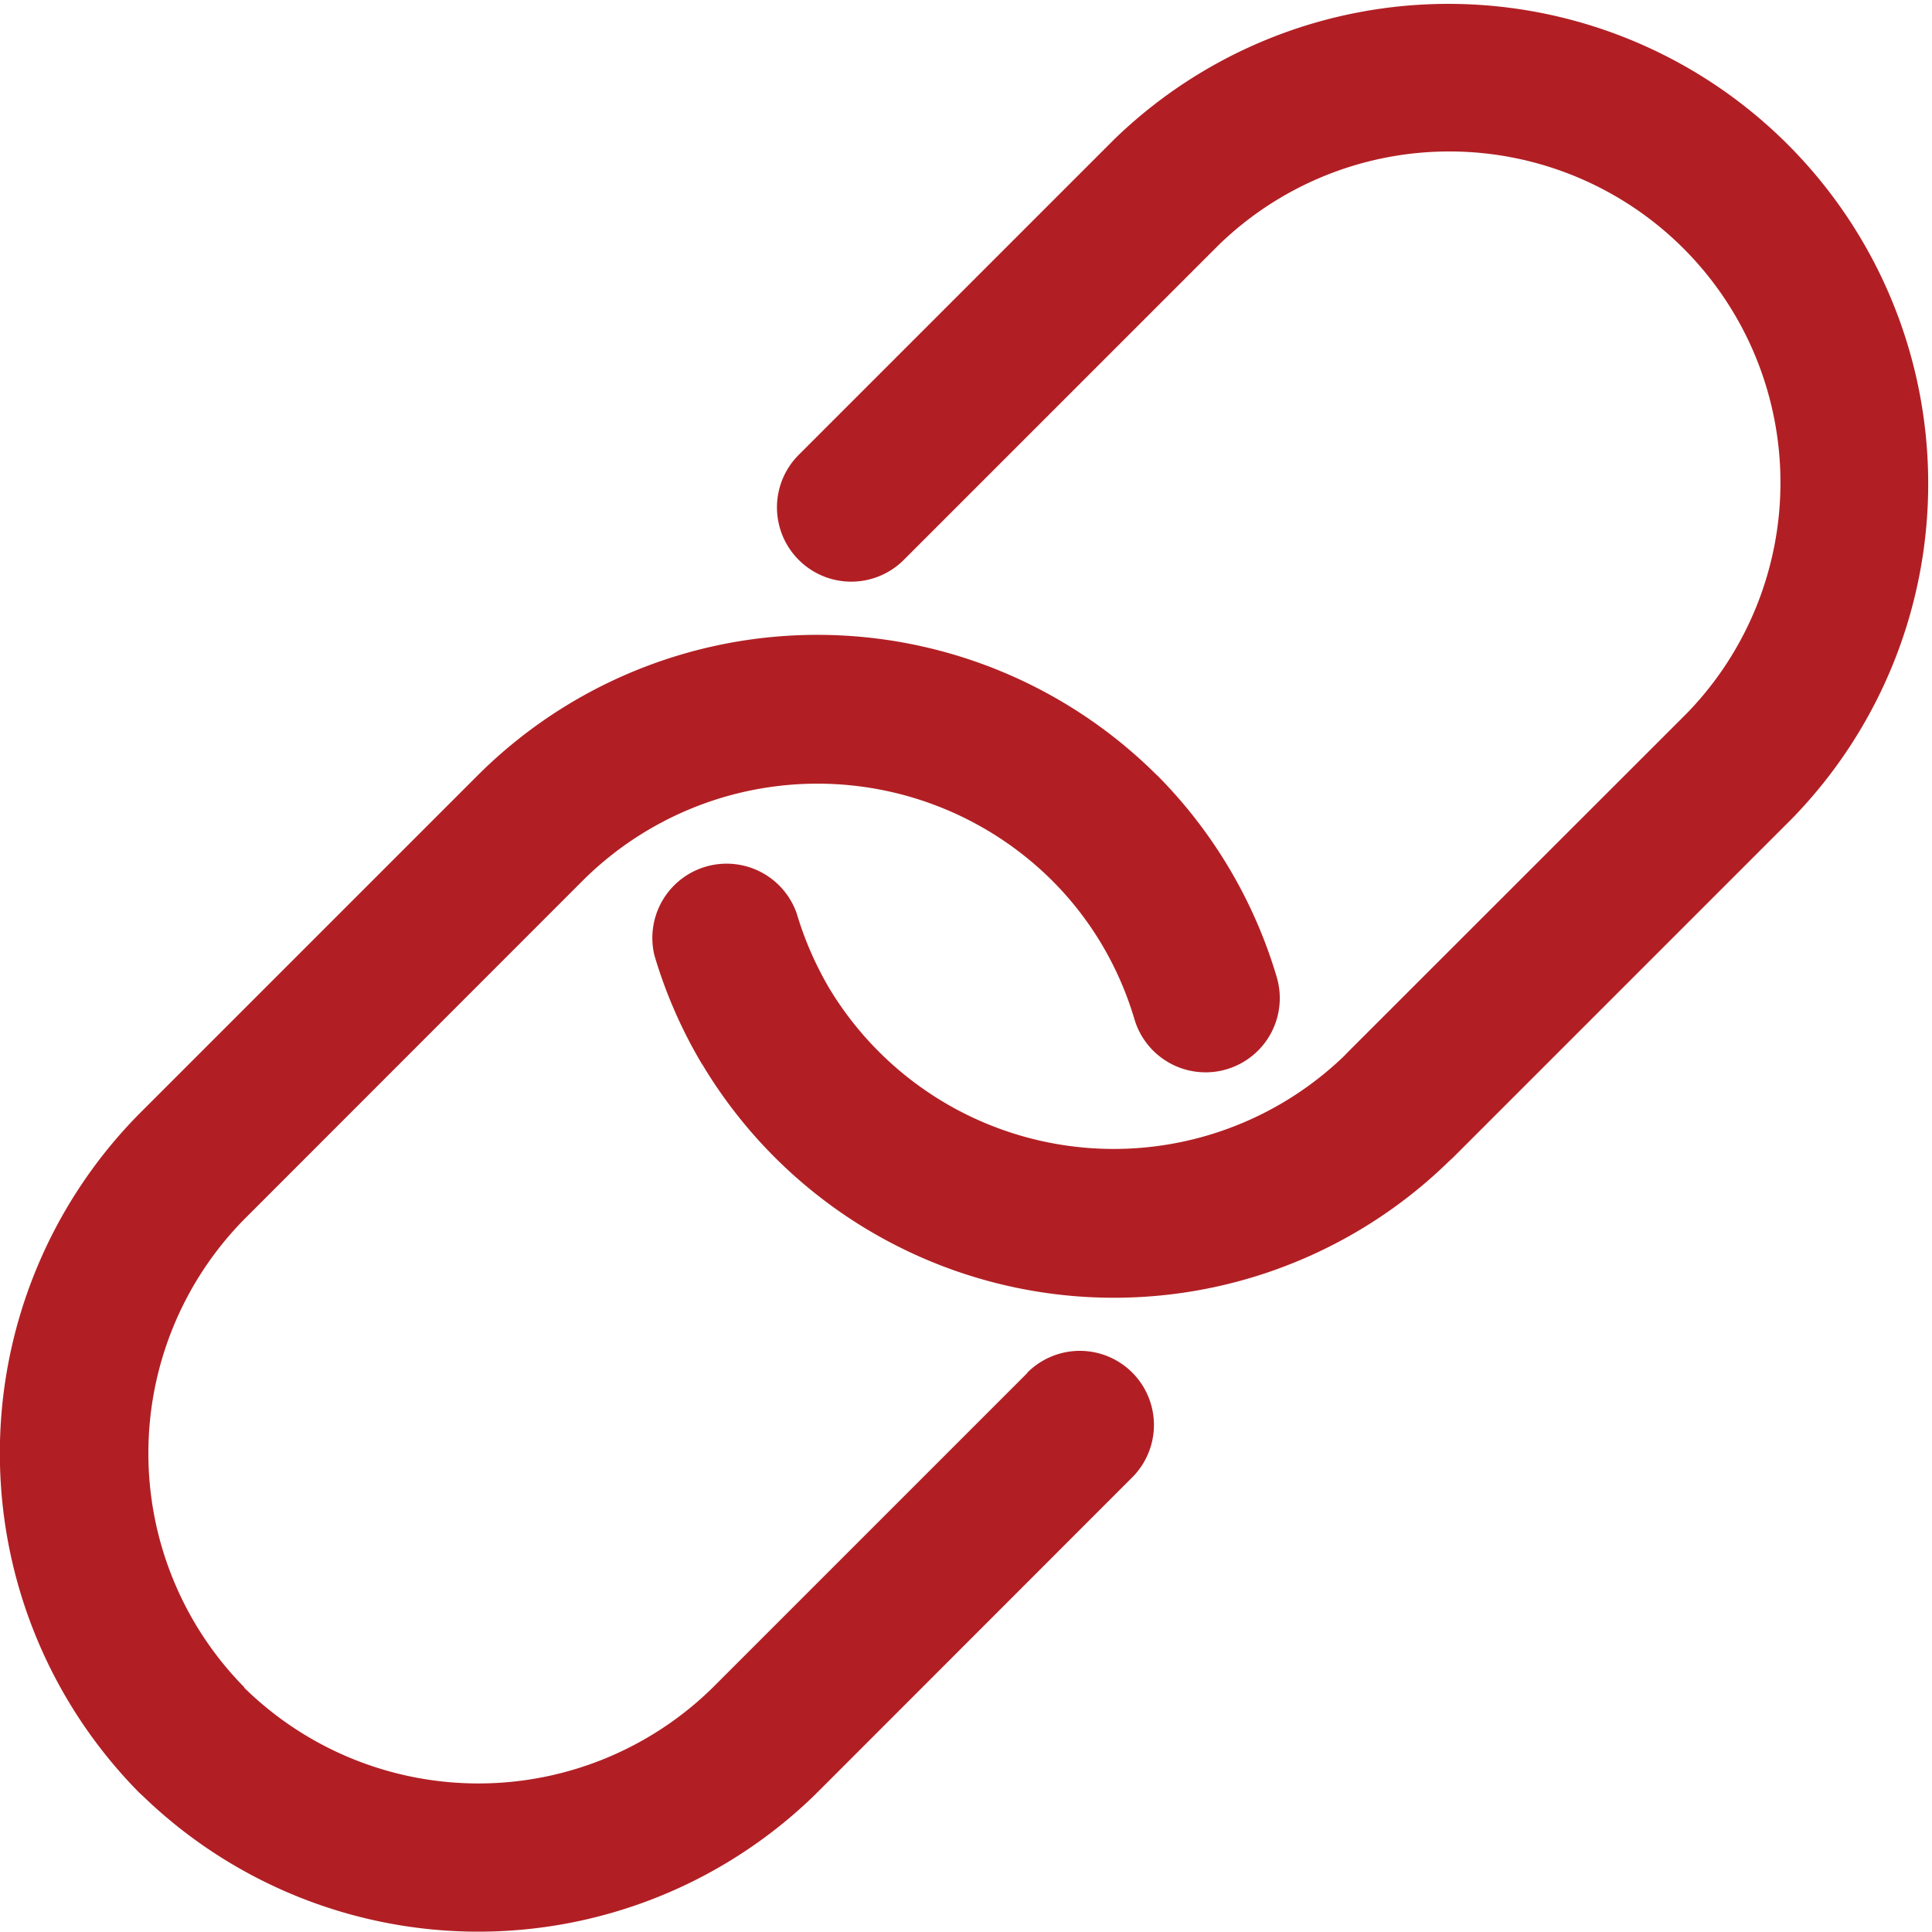 <?xml version="1.0" encoding="UTF-8"?> <svg xmlns="http://www.w3.org/2000/svg" viewBox="0 0 11.576 11.575"><path d="m5.415 3.355a.445.445 0 0 1 -.629-.63l1.886-1.886.001-.001a2.875 2.875 0 0 1 4.065 4.066l-2.032 2.032-.025.023a2.874 2.874 0 0 1 -4.474-.583l-.002-.002a2.856 2.856 0 0 1 -.284-.65.445.445 0 0 1 .852-.253 2.037 2.037 0 0 0 .196.451 1.99 1.99 0 0 0 3.087.403l.018-.019v-0l2.033-2.032a1.984 1.984 0 0 0 -2.805-2.806l-.001.001zm.74 4.872-1.884 1.884a2.003 2.003 0 0 1 -2.807.002l-.001-.001.001-.002a1.998 1.998 0 0 1 0-2.805l2.031-2.032a1.993 1.993 0 0 1 2.806 0 1.949 1.949 0 0 1 .299.383 1.979 1.979 0 0 1 .197.45.444.444 0 0 0 .853-.251 2.872 2.872 0 0 0 -.719-1.212h-.001a2.881 2.881 0 0 0 -4.065 0l-2.032 2.032a2.894 2.894 0 0 0 0 4.065l.028.026a2.891 2.891 0 0 0 4.028-.018l.007-.008.003-.002 1.886-1.887a.444.444 0 0 0 -.63-.626z" fill="#b11f24"></path></svg> 
